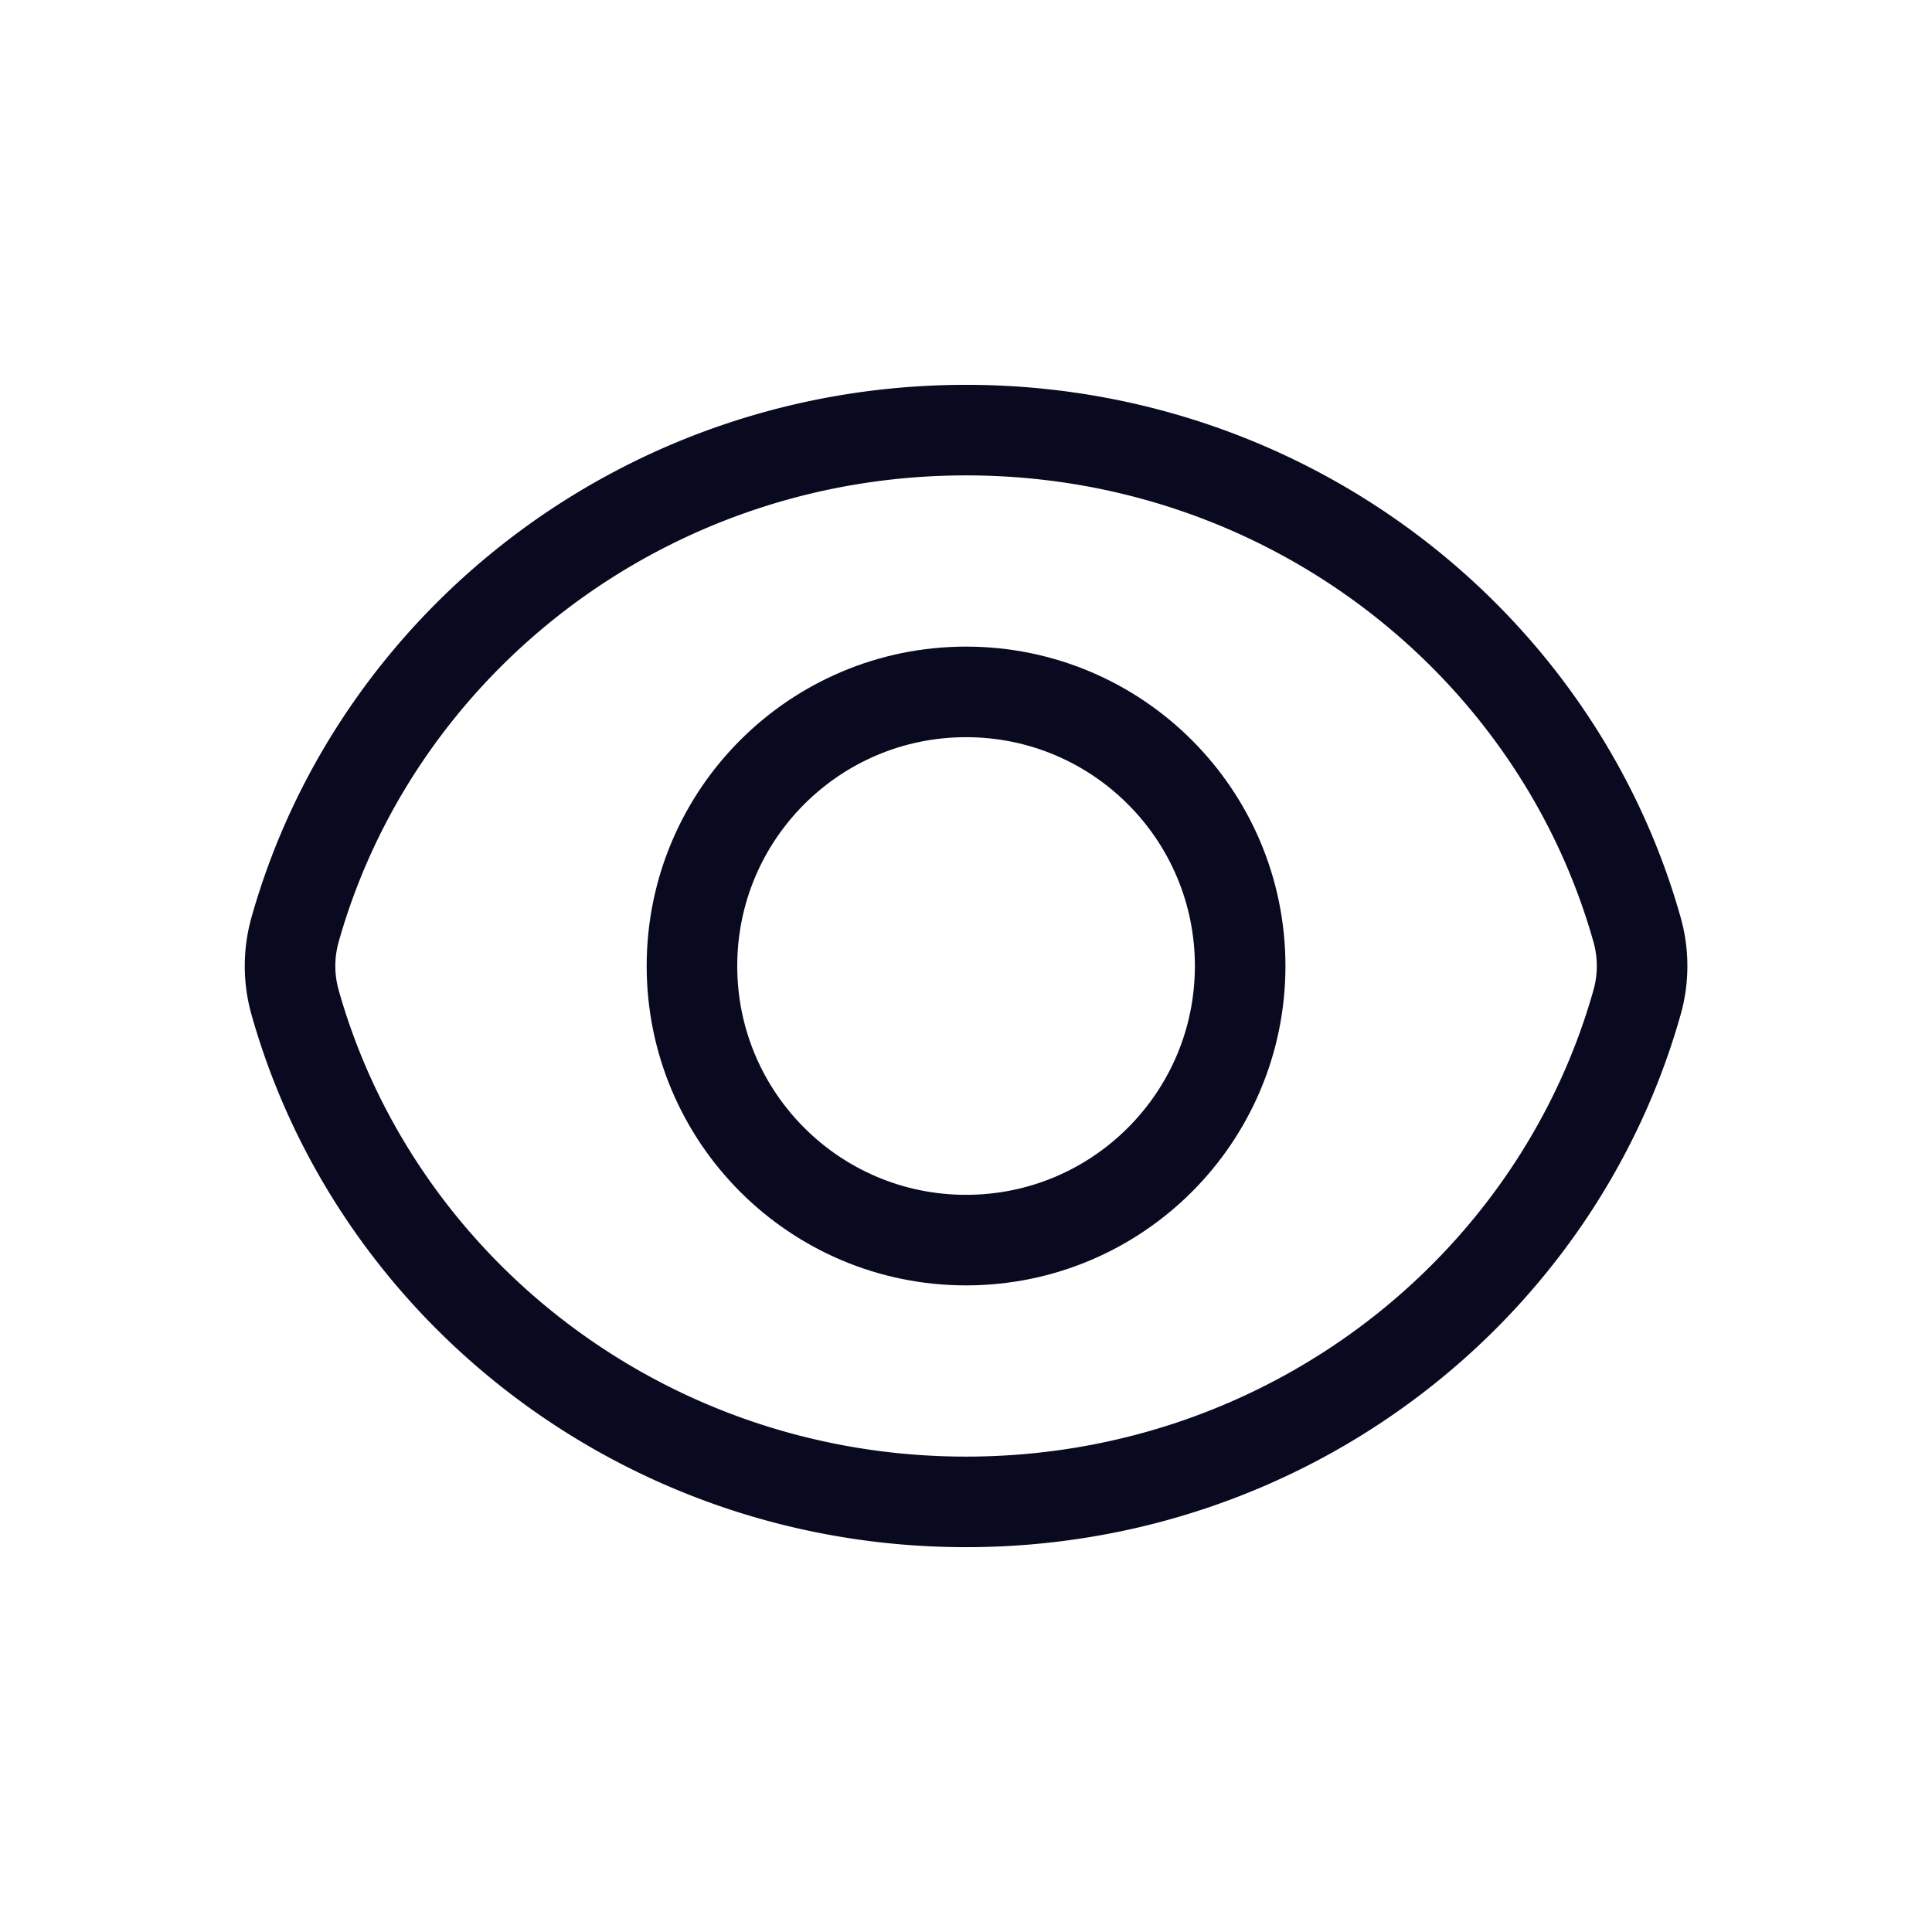 <svg width="32" height="32" fill="none" xmlns="http://www.w3.org/2000/svg"><path d="M4.887 15.399c1.342-4.763 5.803-8.275 11.114-8.275 5.311 0 9.772 3.512 11.114 8.275.111.393.111.81 0 1.202-1.342 4.763-5.803 8.275-11.114 8.275-5.31 0-9.772-3.512-11.114-8.275a2.22 2.22 0 010-1.202z" stroke="#090A1F" stroke-width="1.5"/><circle cx="16.001" cy="16" r="4.54" stroke="#090A1F" stroke-width="1.5"/></svg>
